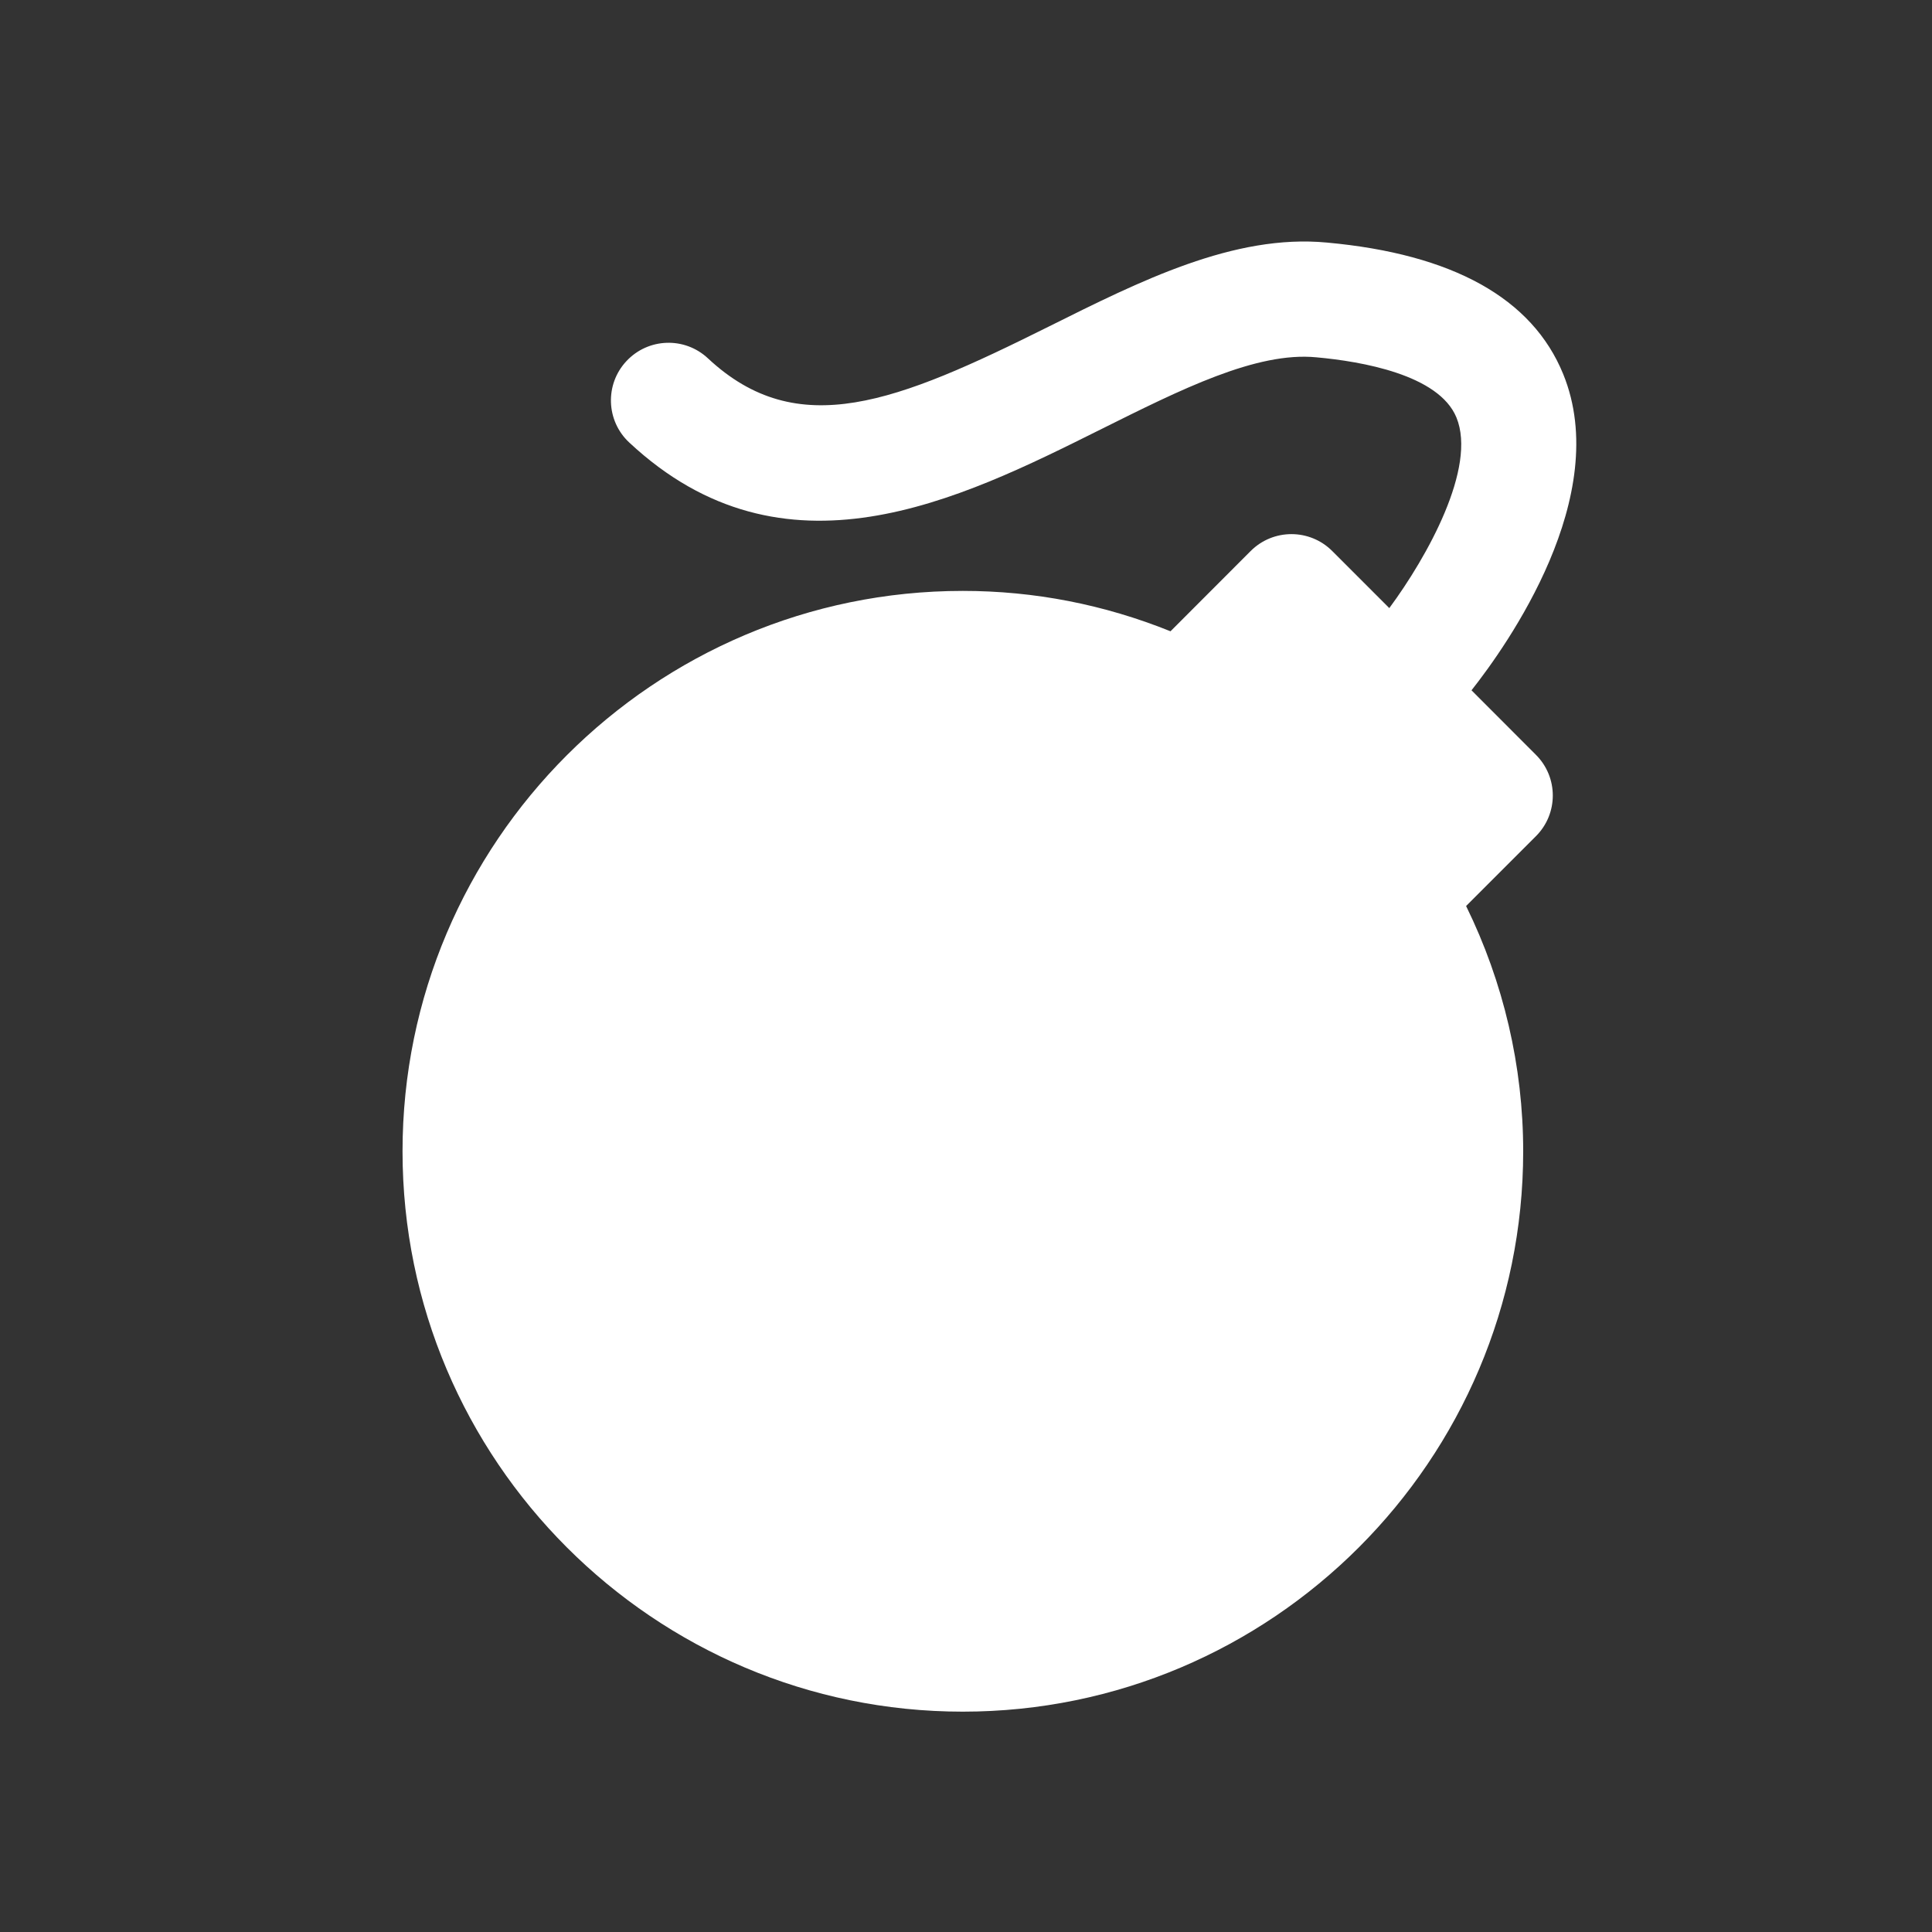 <svg width="20" height="20" viewBox="0 0 20 20" fill="none" xmlns="http://www.w3.org/2000/svg">
<rect x="0" y="0" width="20" height="20" fill="#333333" stroke="none"/>
<path d="M15.233 7.146C15.602 6.678 16.698 5.137 16.182 3.872C15.862 3.088 15.039 2.63 13.736 2.511C12.774 2.42 11.801 2.91 10.856 3.381C9.283 4.165 8.259 4.579 7.328 3.709C7.087 3.484 6.71 3.497 6.485 3.738C6.26 3.978 6.273 4.356 6.513 4.58C8.117 6.079 9.931 5.175 11.389 4.448C12.22 4.034 13.005 3.638 13.628 3.699C14.092 3.741 14.895 3.878 15.077 4.322C15.29 4.841 14.773 5.766 14.382 6.295L13.791 5.704C13.558 5.471 13.18 5.471 12.947 5.704L12.117 6.535C11.429 6.258 10.709 6.117 9.967 6.117C6.769 6.117 4.167 8.72 4.167 11.918C4.167 15.117 6.769 17.719 9.967 17.719C13.166 17.719 15.768 15.117 15.768 11.918C15.768 11.039 15.565 10.17 15.177 9.379L15.899 8.657C16.133 8.424 16.133 8.046 15.899 7.813L15.233 7.146Z" fill="white"/>
</svg>
